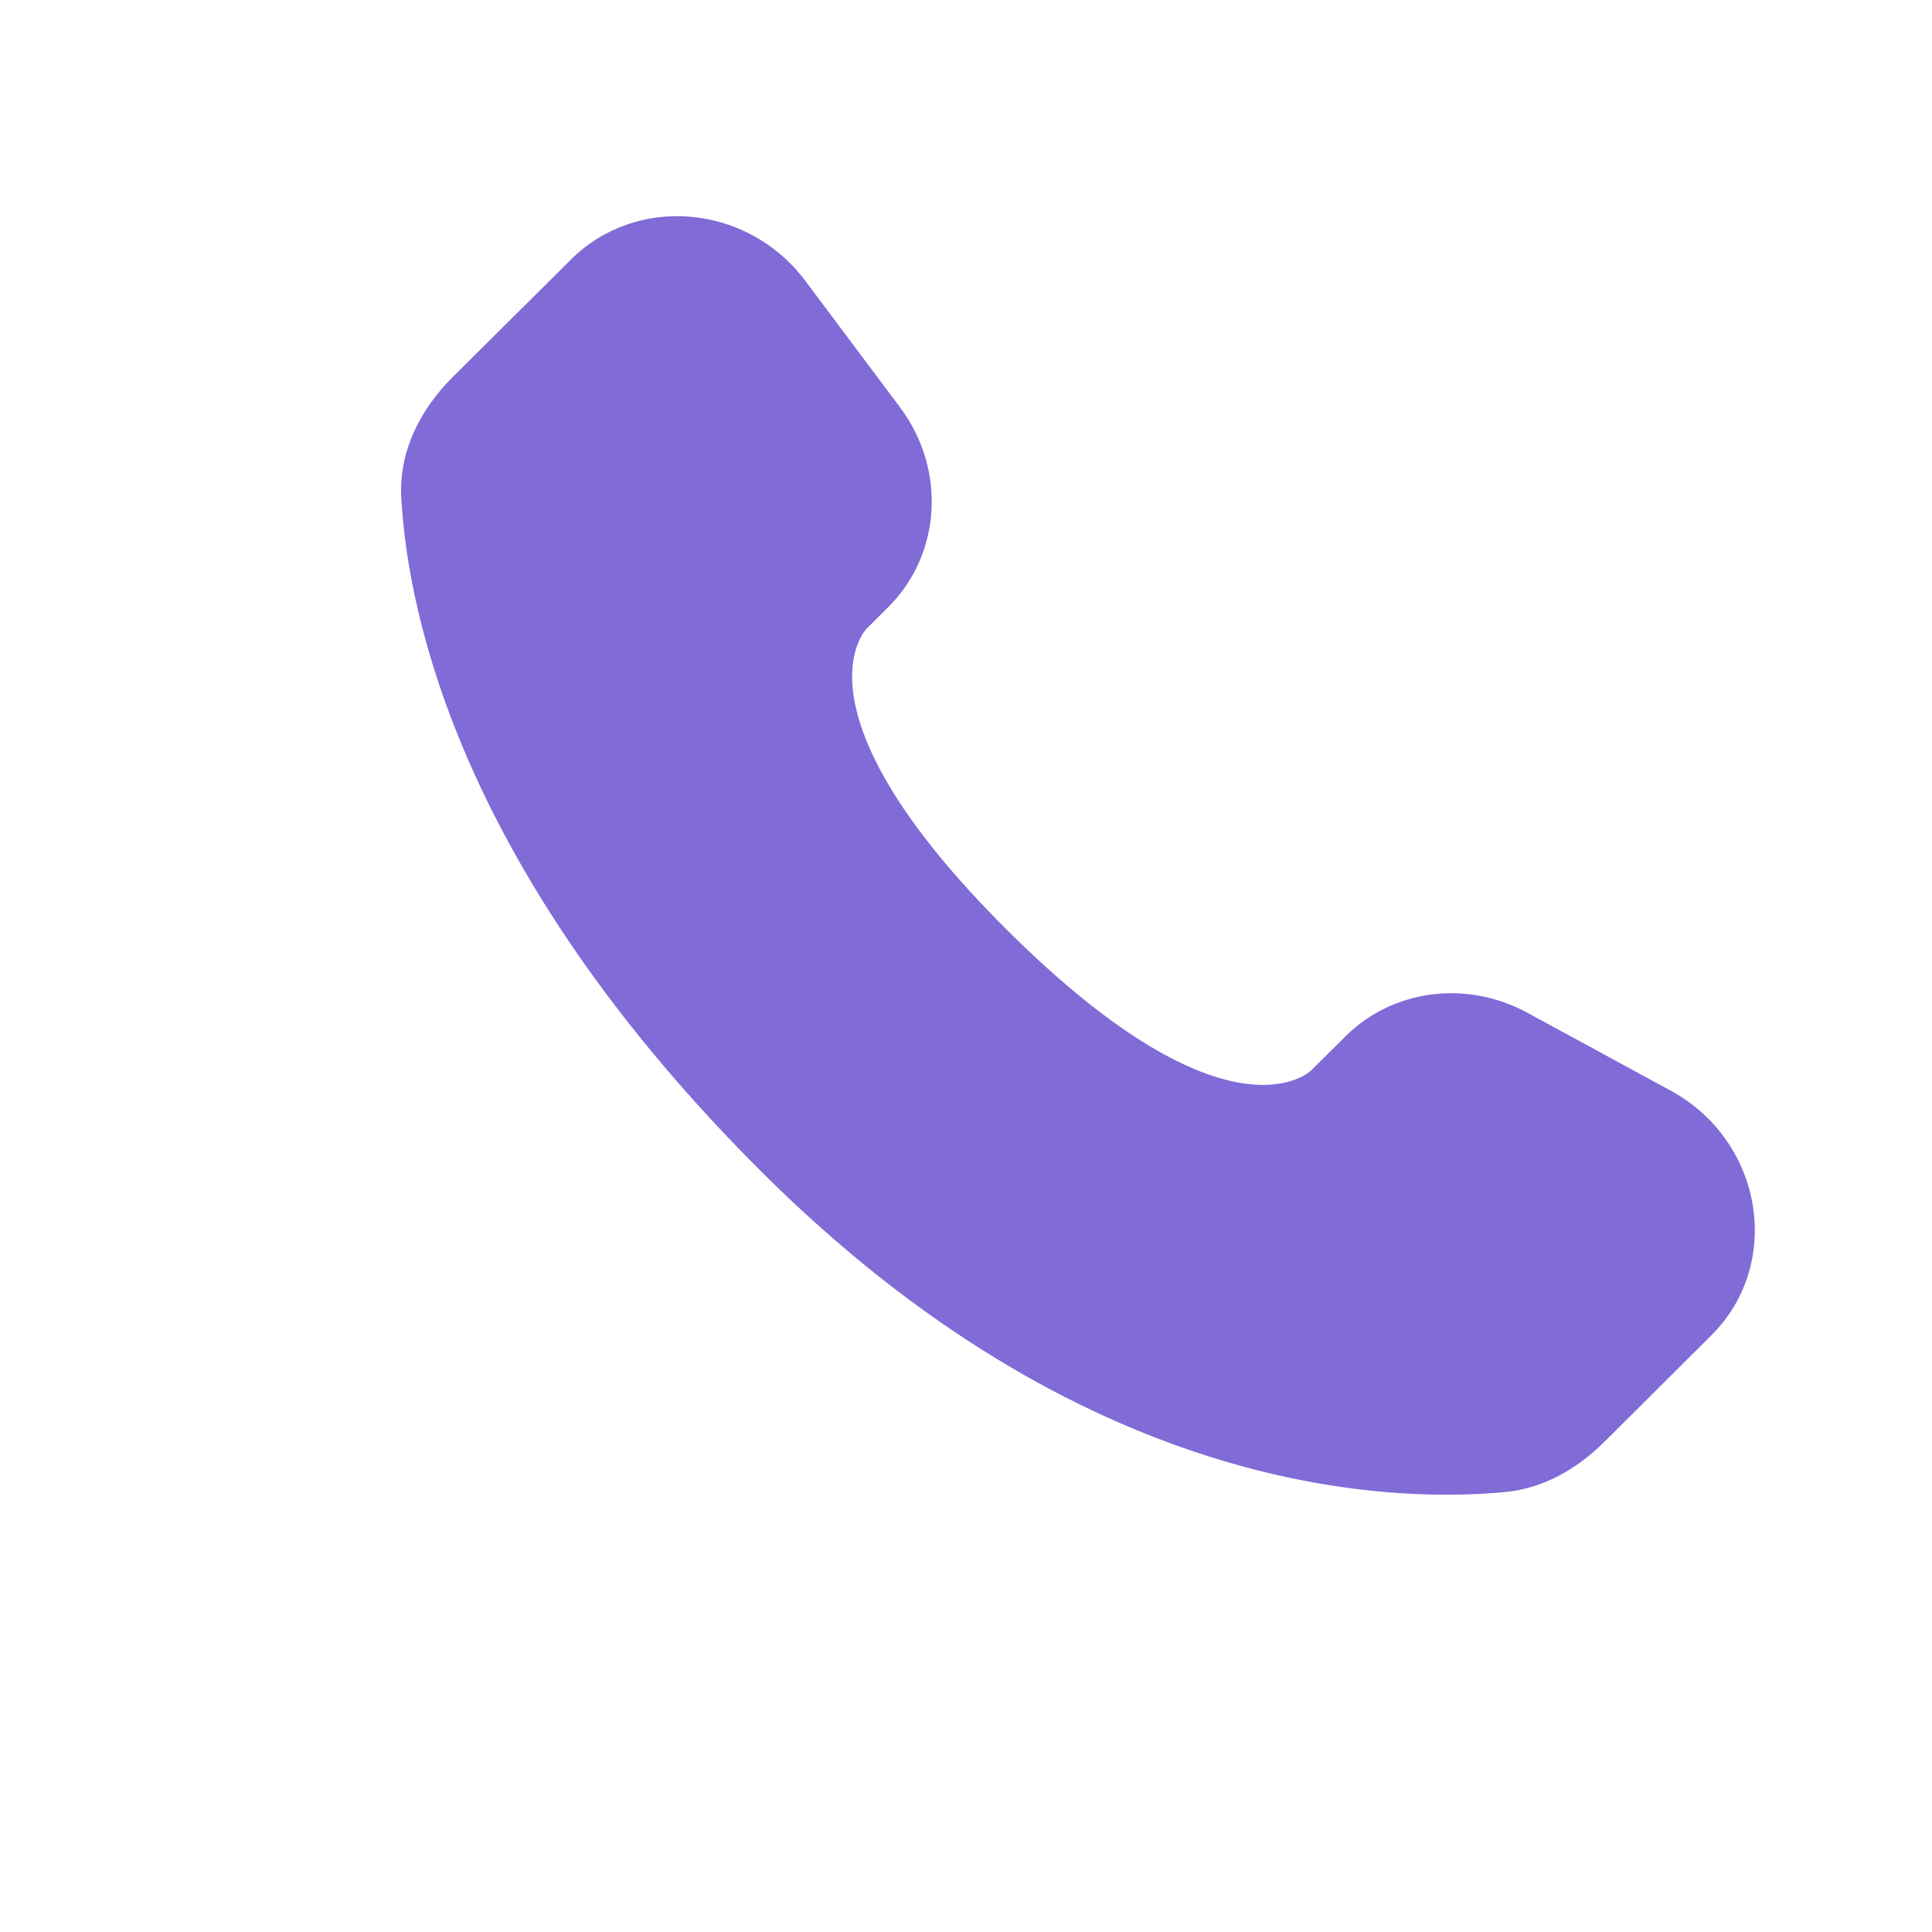 <?xml version="1.0" encoding="UTF-8"?> <svg xmlns="http://www.w3.org/2000/svg" width="17" height="17" viewBox="0 0 17 17" fill="none"><path d="M11.838 9.12L11.537 9.419C11.537 9.419 10.821 10.131 8.865 8.187C6.91 6.243 7.626 5.531 7.626 5.531L7.816 5.342C8.283 4.877 8.328 4.13 7.92 3.585L7.086 2.471C6.58 1.796 5.604 1.707 5.025 2.283L3.986 3.315C3.699 3.601 3.508 3.97 3.531 4.381C3.59 5.431 4.065 7.689 6.715 10.325C9.526 13.119 12.163 13.23 13.241 13.129C13.582 13.097 13.879 12.924 14.118 12.686L15.057 11.751C15.693 11.121 15.514 10.039 14.701 9.597L13.437 8.91C12.904 8.621 12.255 8.705 11.838 9.12Z" fill="#806BD7"></path></svg> 